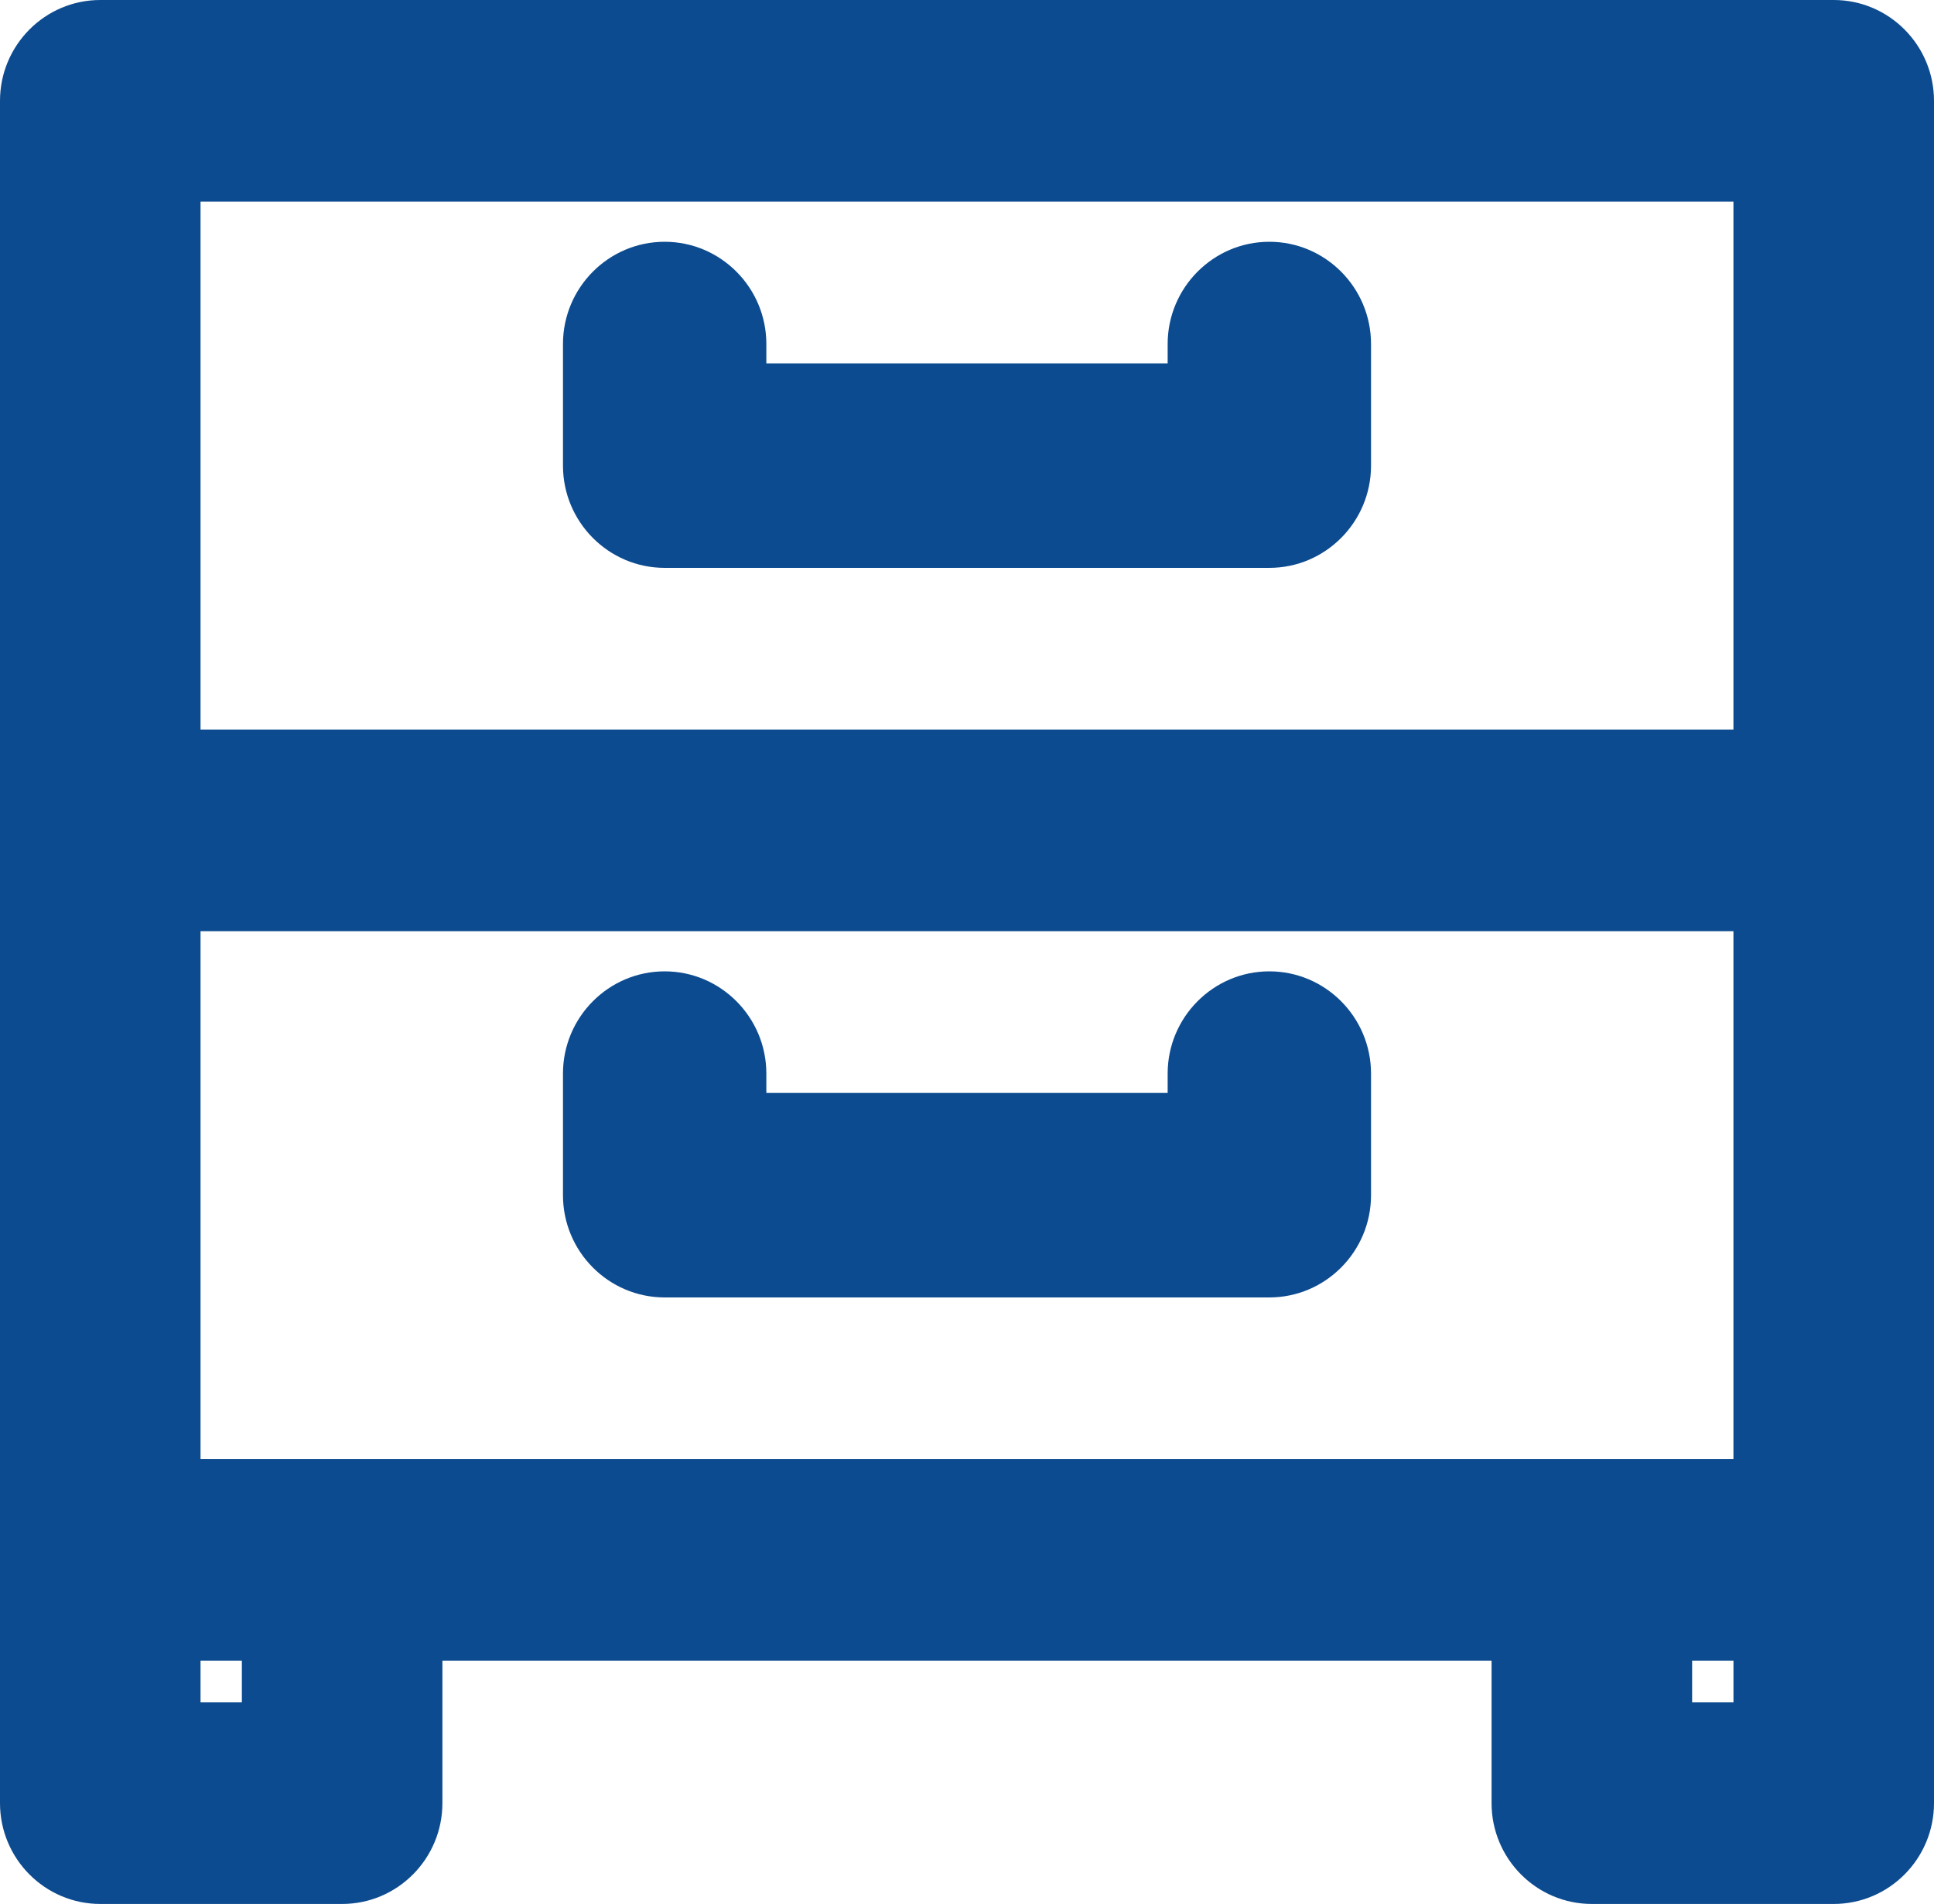 <svg xmlns="http://www.w3.org/2000/svg" width="64" height="63" viewBox="0 0 64 63" fill="none"><g clip-path="url(#clip0_36_587)"><path d="M60.681.0H3.318C1.488.0.0 1.496.0 3.336V59.664C0 61.504 1.488 63 3.318 63H11.322c1.83.0 3.318-1.496 3.318-3.336V54.953H49.359v4.711c0 1.84 1.488 3.336 3.318 3.336h8.004C62.512 63 64 61.504 64 59.664V3.336C64 1.496 62.511.0 60.682.0H60.681zM8.004 56.328H6.636V54.953h1.368v1.375zM57.364 54.953v1.375H55.996V54.953h1.368zM6.636 24.141V6.672H57.363V24.141H6.636zM57.364 48.282H6.636V30.813H57.363V48.282H57.364z" fill="#0d4b90"/><path d="M42.005 8c-1.855.0-3.365 1.518-3.365 3.383V12.023H25.36V11.383c0-1.865-1.51-3.383-3.365-3.383-1.855.0-3.365 1.518-3.365 3.383v4.024c0 1.865 1.51 3.383 3.365 3.383H42.005c1.855.0 3.365-1.518 3.365-3.383V11.383c0-1.865-1.51-3.383-3.365-3.383z" fill="#0d4b90"/><path d="M21.995 42.931H42.005c1.855.0 3.365-1.518 3.365-3.383V35.524c0-1.865-1.51-3.383-3.365-3.383-1.855.0-3.365 1.518-3.365 3.383V36.164H25.36V35.524C25.36 33.659 23.85 32.141 21.995 32.141c-1.855.0-3.365 1.518-3.365 3.383V39.548c0 1.865 1.51 3.383 3.365 3.383z" fill="#0d4b90"/></g><defs><clipPath id="clip0_36_587"><rect width="64" height="63" fill="#fff"/></clipPath></defs></svg>